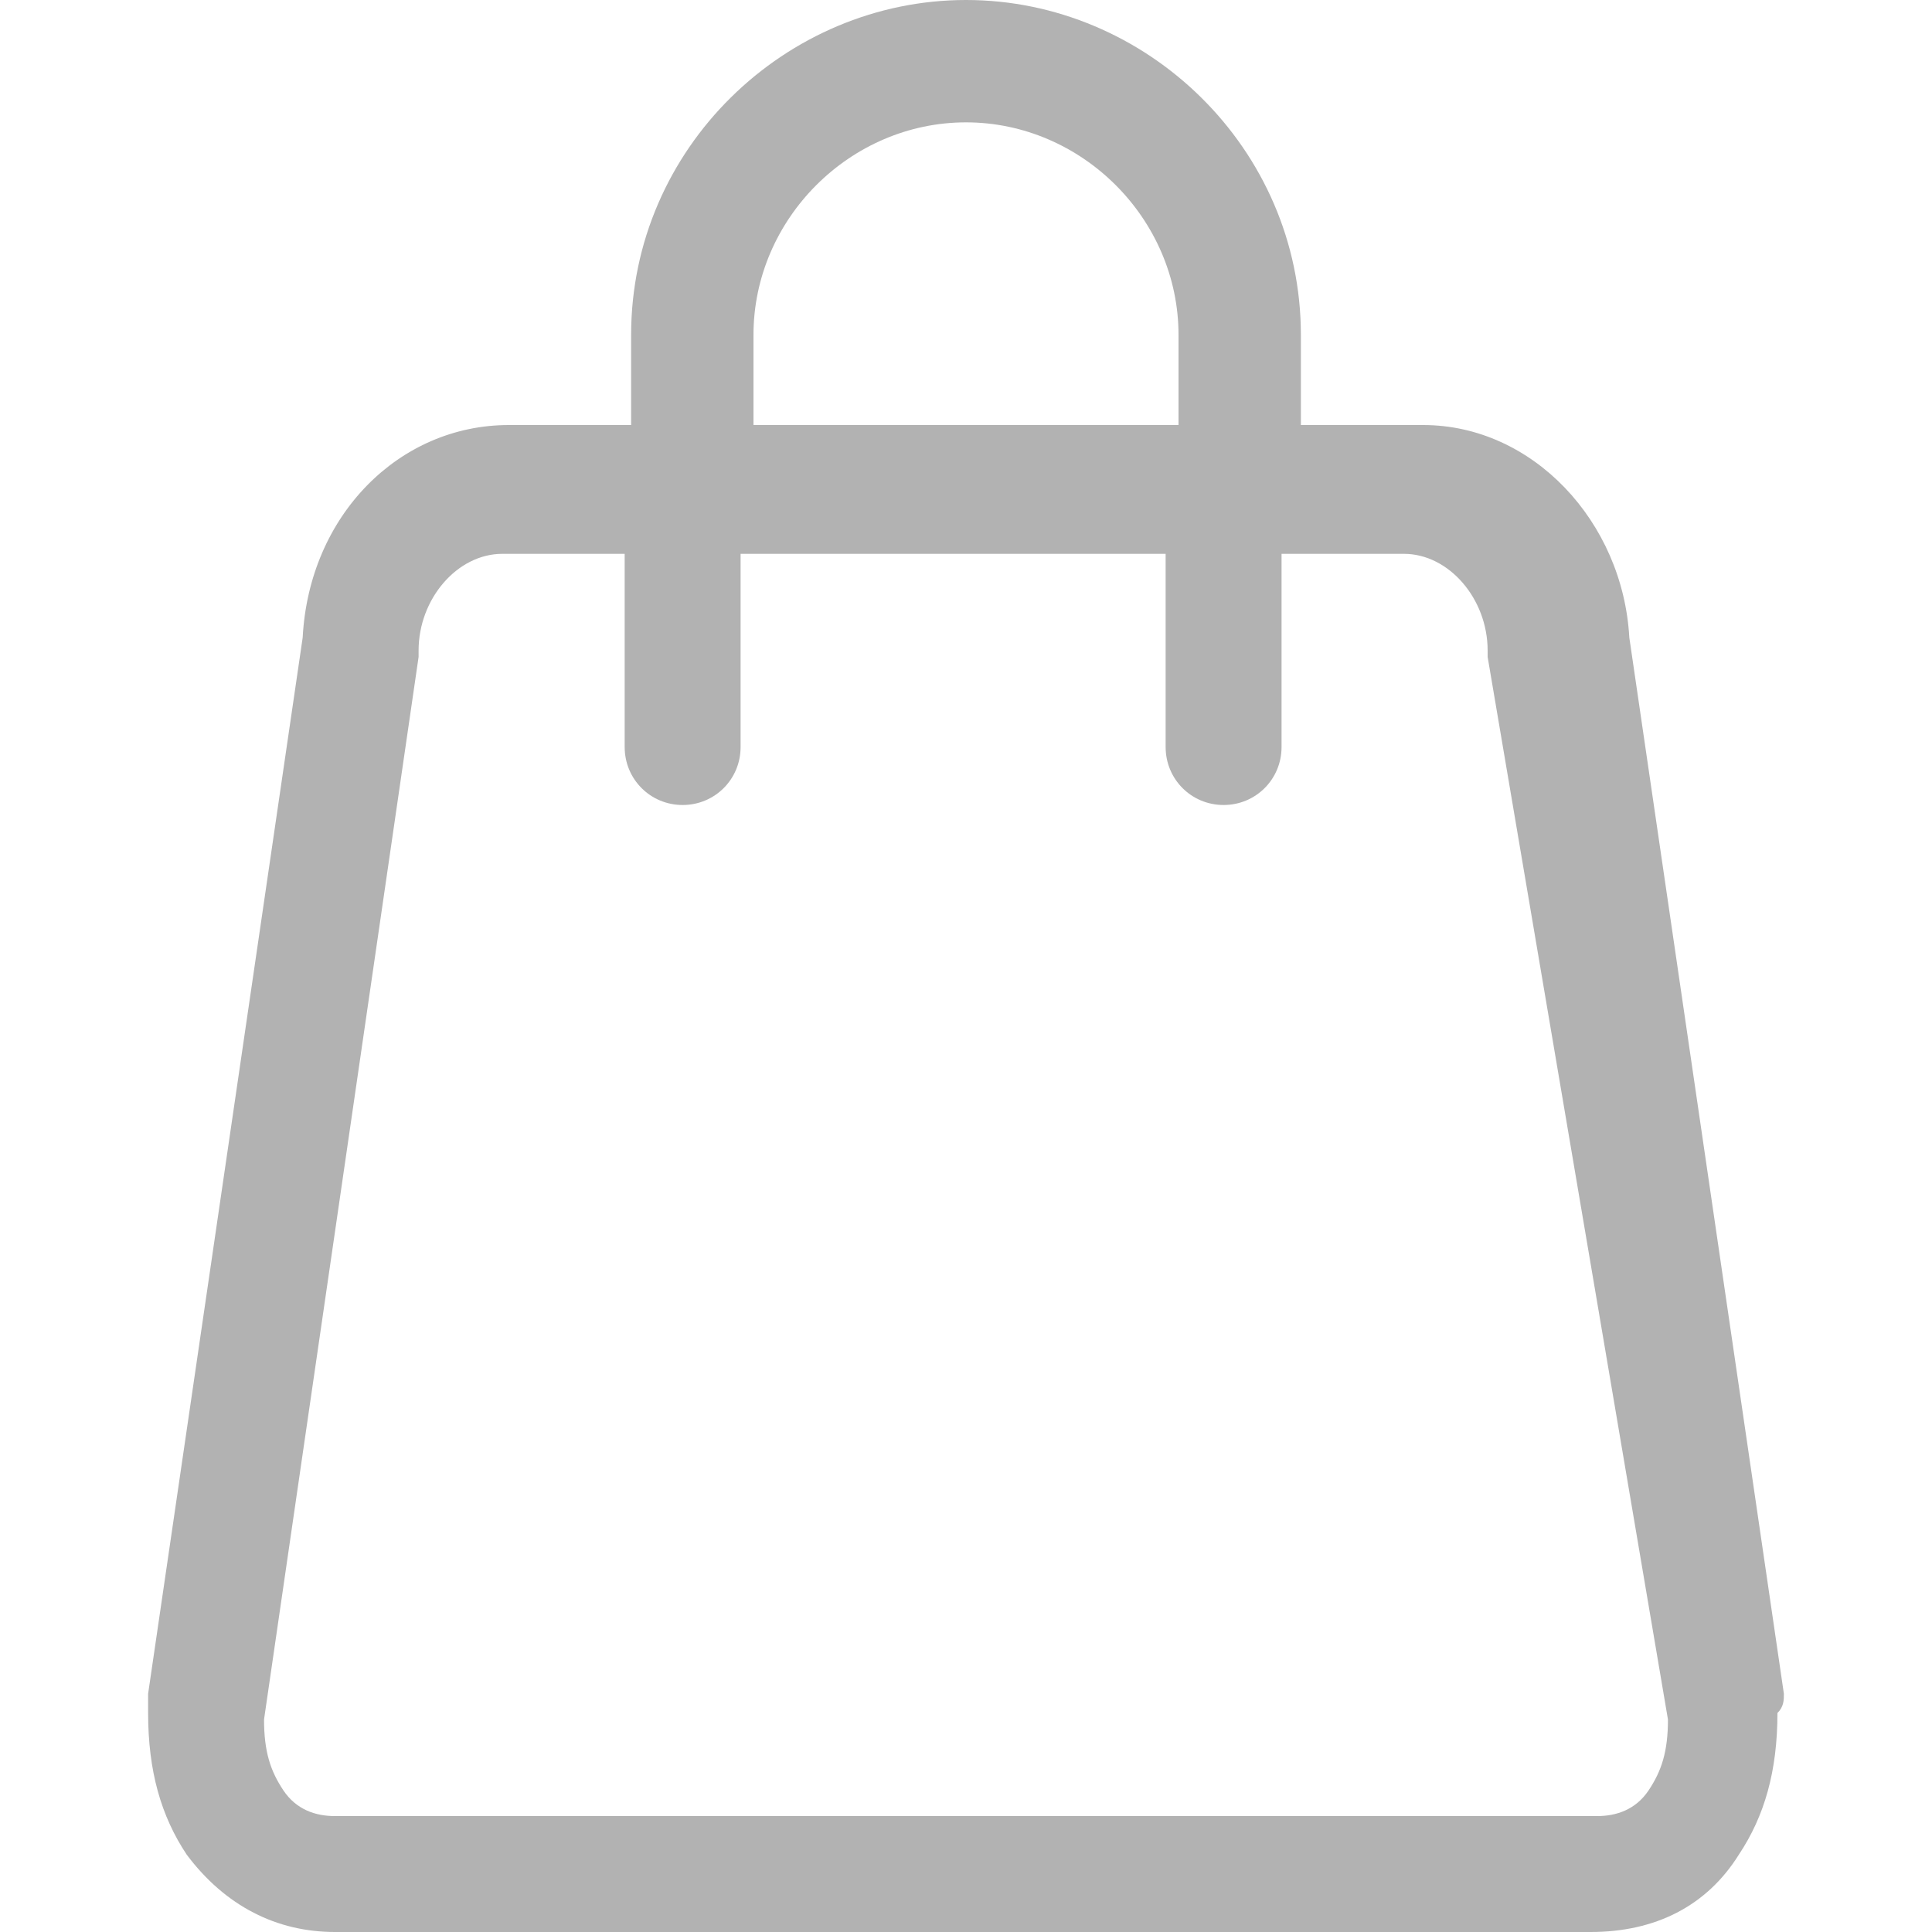 <?xml version="1.0" encoding="utf-8"?>
<!-- Generator: Adobe Illustrator 22.0.1, SVG Export Plug-In . SVG Version: 6.00 Build 0)  -->
<svg version="1.1" id="Ebene_1" xmlns="http://www.w3.org/2000/svg" xmlns:xlink="http://www.w3.org/1999/xlink" x="0px" y="0px"
	 viewBox="0 0 30 30" style="enable-background:new 0 0 30 30;" xml:space="preserve">
<style type="text/css">
	.st0{fill:#B2B2B2;}
</style>
<g id="Ebene_2_1_">
	<path class="st0" d="M27.7,26.3L25.3,9.9c-0.1-1.8-1.5-3.3-3.2-3.3h-1.9V5.2C20.2,2.3,17.8,0,15,0S9.8,2.3,9.8,5.2v1.4H7.9
		C6.2,6.6,4.8,8,4.7,9.9L2.3,26.3c0,0.1,0,0.2,0,0.3c0,0.9,0.2,1.6,0.6,2.2C3.5,29.6,4.3,30,5.2,30h19.5c1,0,1.8-0.4,2.3-1.2
		c0.4-0.6,0.6-1.3,0.6-2.2C27.7,26.5,27.7,26.4,27.7,26.3z M11.7,6.6V5.2c0-1.8,1.5-3.3,3.3-3.3s3.3,1.5,3.3,3.3v1.4H11.7z
		 M25.9,26.7c0,0.5-0.1,0.8-0.3,1.1c-0.2,0.3-0.5,0.4-0.8,0.4H5.2c-0.3,0-0.6-0.1-0.8-0.4c-0.2-0.3-0.3-0.6-0.3-1.1l2.4-16.5v-0.1
		c0-0.8,0.6-1.5,1.3-1.5h1.9v3c0,0.5,0.4,0.9,0.9,0.9s0.9-0.4,0.9-0.9v-3h6.6v3c0,0.5,0.4,0.9,0.9,0.9s0.9-0.4,0.9-0.9v-3h1.9
		c0.7,0,1.3,0.7,1.3,1.5v0.1L25.9,26.7L25.9,26.7z"/>
</g>
</svg>
